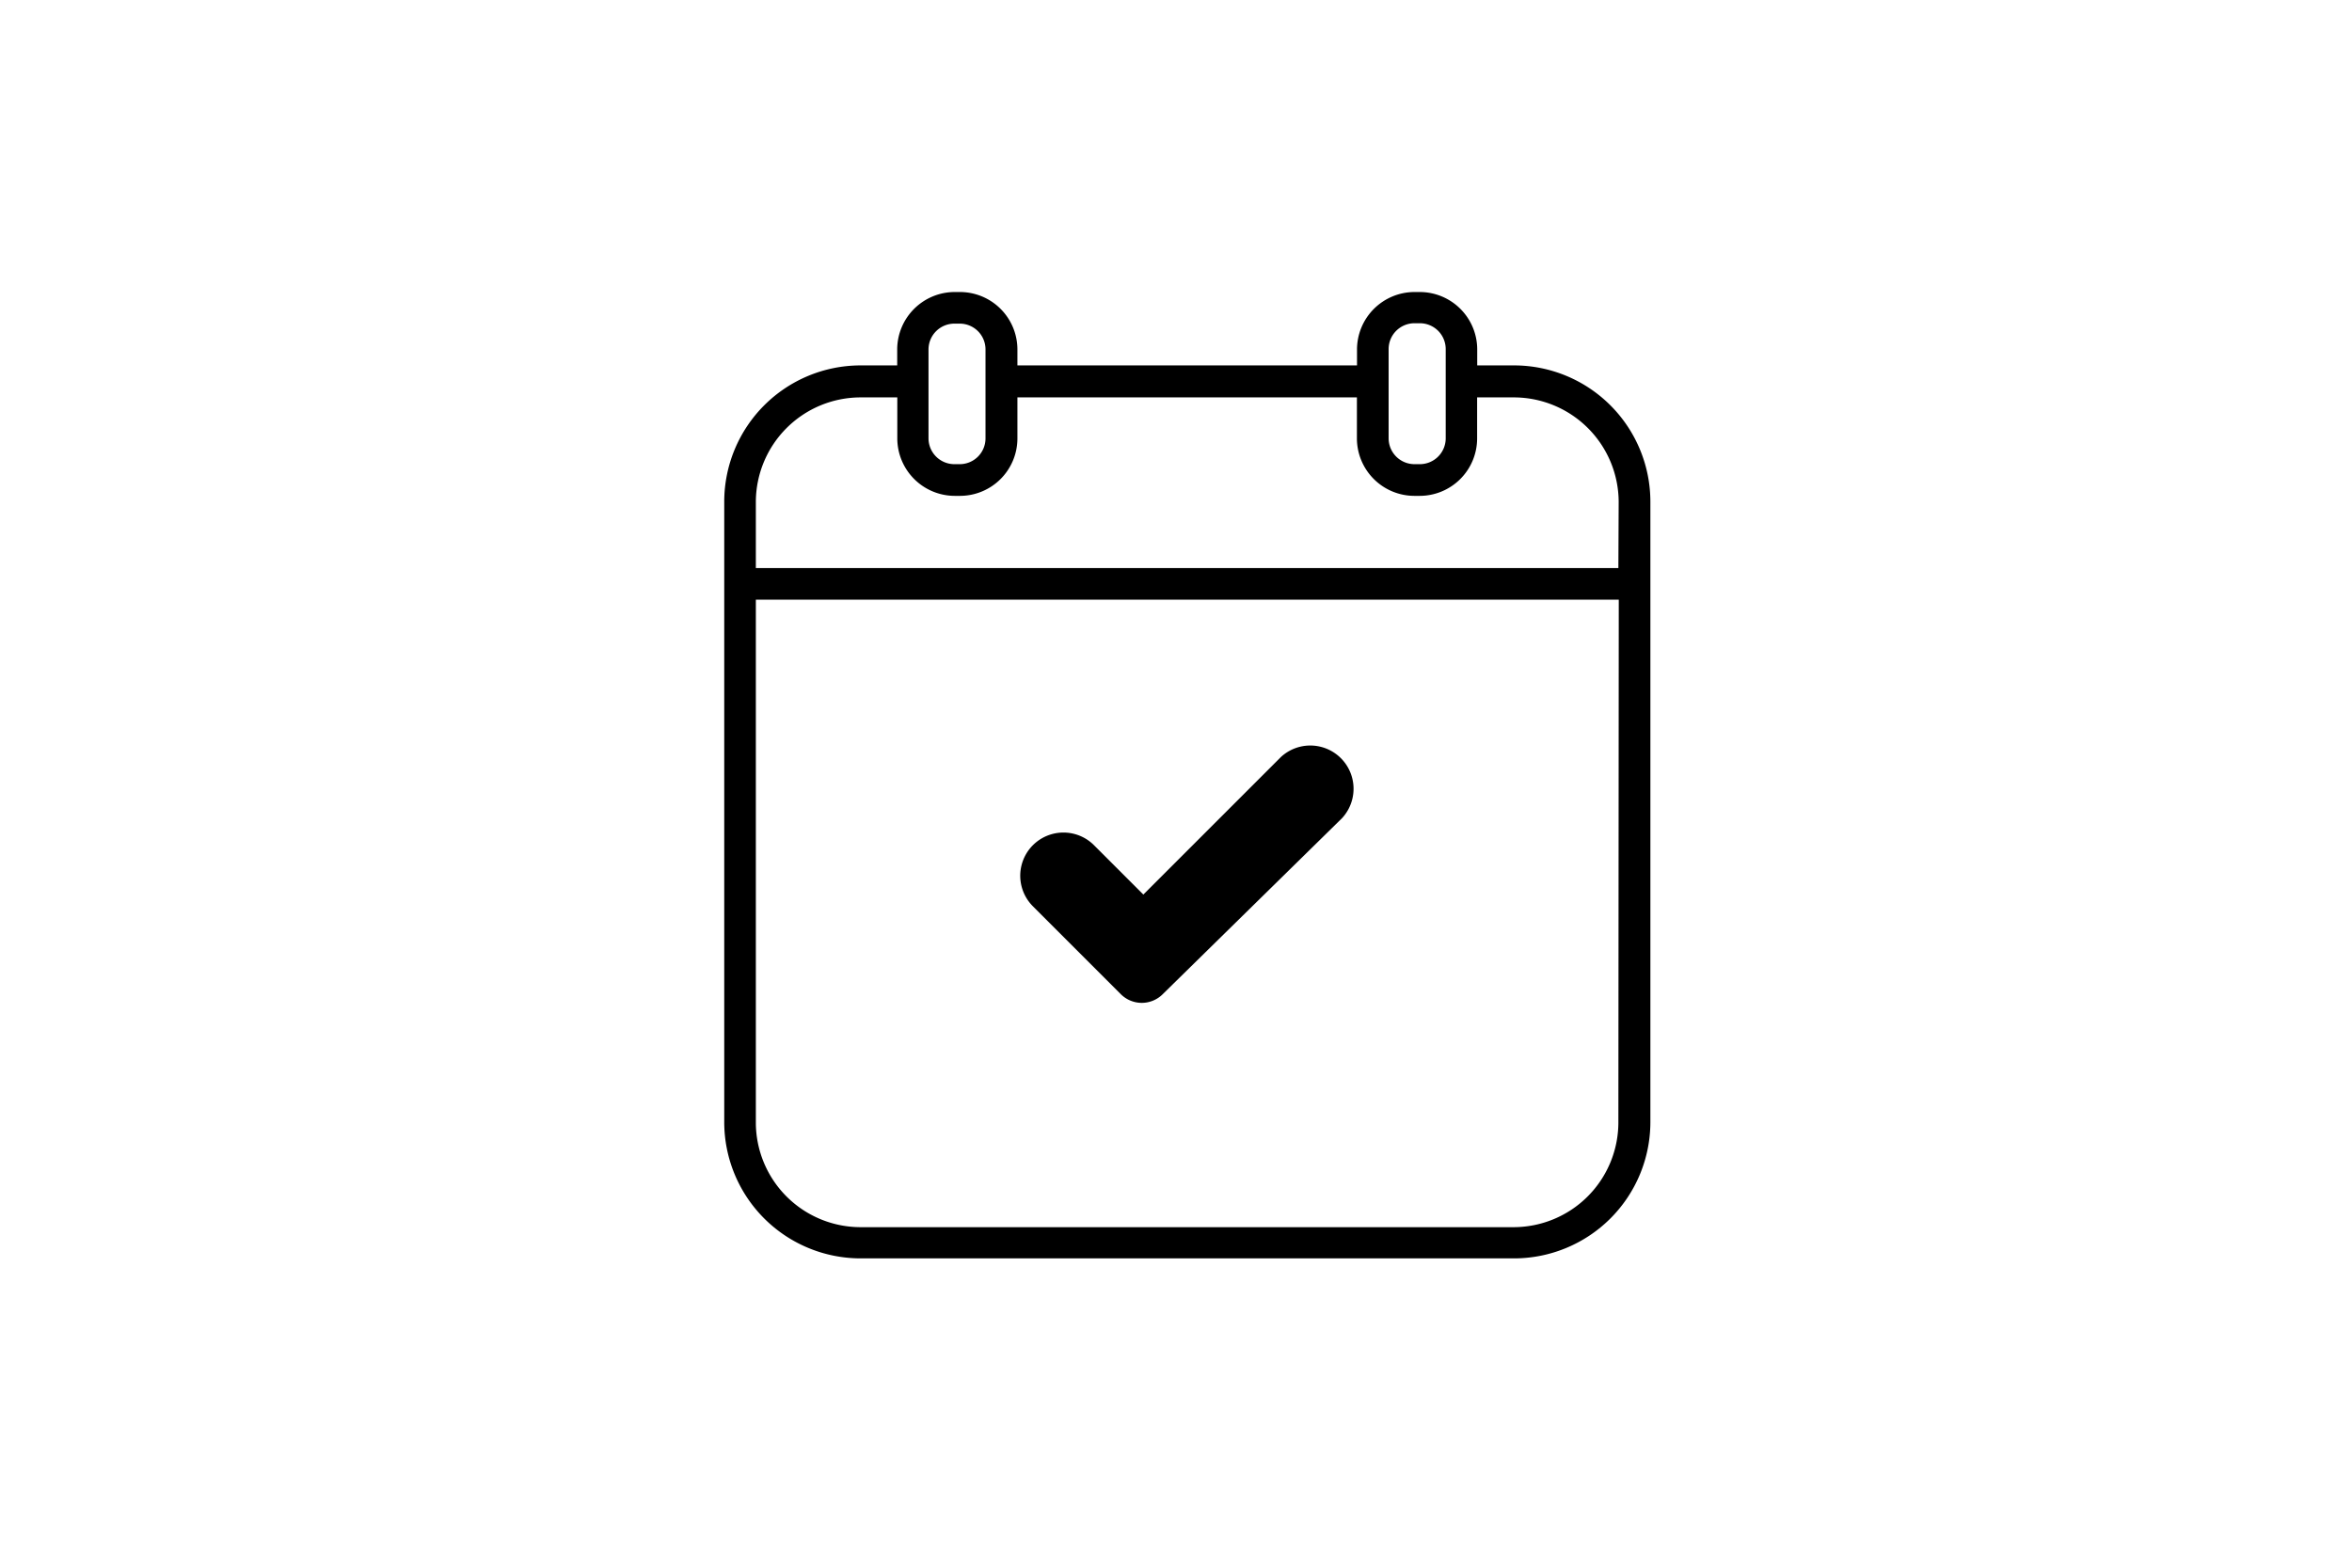 <svg xmlns="http://www.w3.org/2000/svg" viewBox="0 0 238.11 158.74"><defs><style>.cls-1{fill:none;}.cls-2{fill:#1d1d1b;}</style></defs><g id="Lager_1" data-name="Lager 1"><rect class="cls-1" width="238.11" height="158.74"/><path class="cls-2" d="M141.6,40.79"/><path d="M135.86,82.85a4.38,4.38,0,0,0-6.19-6.19L115.75,90.58l-5-5a4.37,4.37,0,1,0-6.18,6.19l8.89,8.89a3,3,0,0,0,4.26,0Z"/><path d="M153.28,37h-3.73V35.39a5.82,5.82,0,0,0-5.81-5.82h-.54a5.83,5.83,0,0,0-5.82,5.82V37H103V35.39a5.82,5.82,0,0,0-5.81-5.82h-.54a5.83,5.83,0,0,0-5.82,5.82V37H87.11a13.81,13.81,0,0,0-13.79,13.8v62.82a13.81,13.81,0,0,0,13.79,13.8h66.17a13.81,13.81,0,0,0,13.8-13.8V50.84A13.81,13.81,0,0,0,153.28,37Zm-12.7-1.65a2.62,2.62,0,0,1,2.62-2.62h.54a2.62,2.62,0,0,1,2.62,2.62v9A2.62,2.62,0,0,1,143.74,47h-.54a2.62,2.62,0,0,1-2.62-2.62ZM94,35.39a2.62,2.62,0,0,1,2.62-2.62h.54a2.61,2.61,0,0,1,2.61,2.62v9A2.61,2.61,0,0,1,97.2,47h-.54A2.62,2.62,0,0,1,94,44.39Zm69.84,78.27a10.62,10.62,0,0,1-10.6,10.6H87.11a10.61,10.61,0,0,1-10.59-10.6V60.72h87.36Zm0-56.14H76.52V50.84a10.61,10.61,0,0,1,10.59-10.6h3.73v4.15a5.83,5.83,0,0,0,5.82,5.82h.54A5.82,5.82,0,0,0,103,44.39V40.24h34.37v4.15a5.83,5.83,0,0,0,5.82,5.82h.54a5.82,5.82,0,0,0,5.81-5.82V40.24h3.73a10.62,10.62,0,0,1,10.6,10.6Z"/></g></svg>